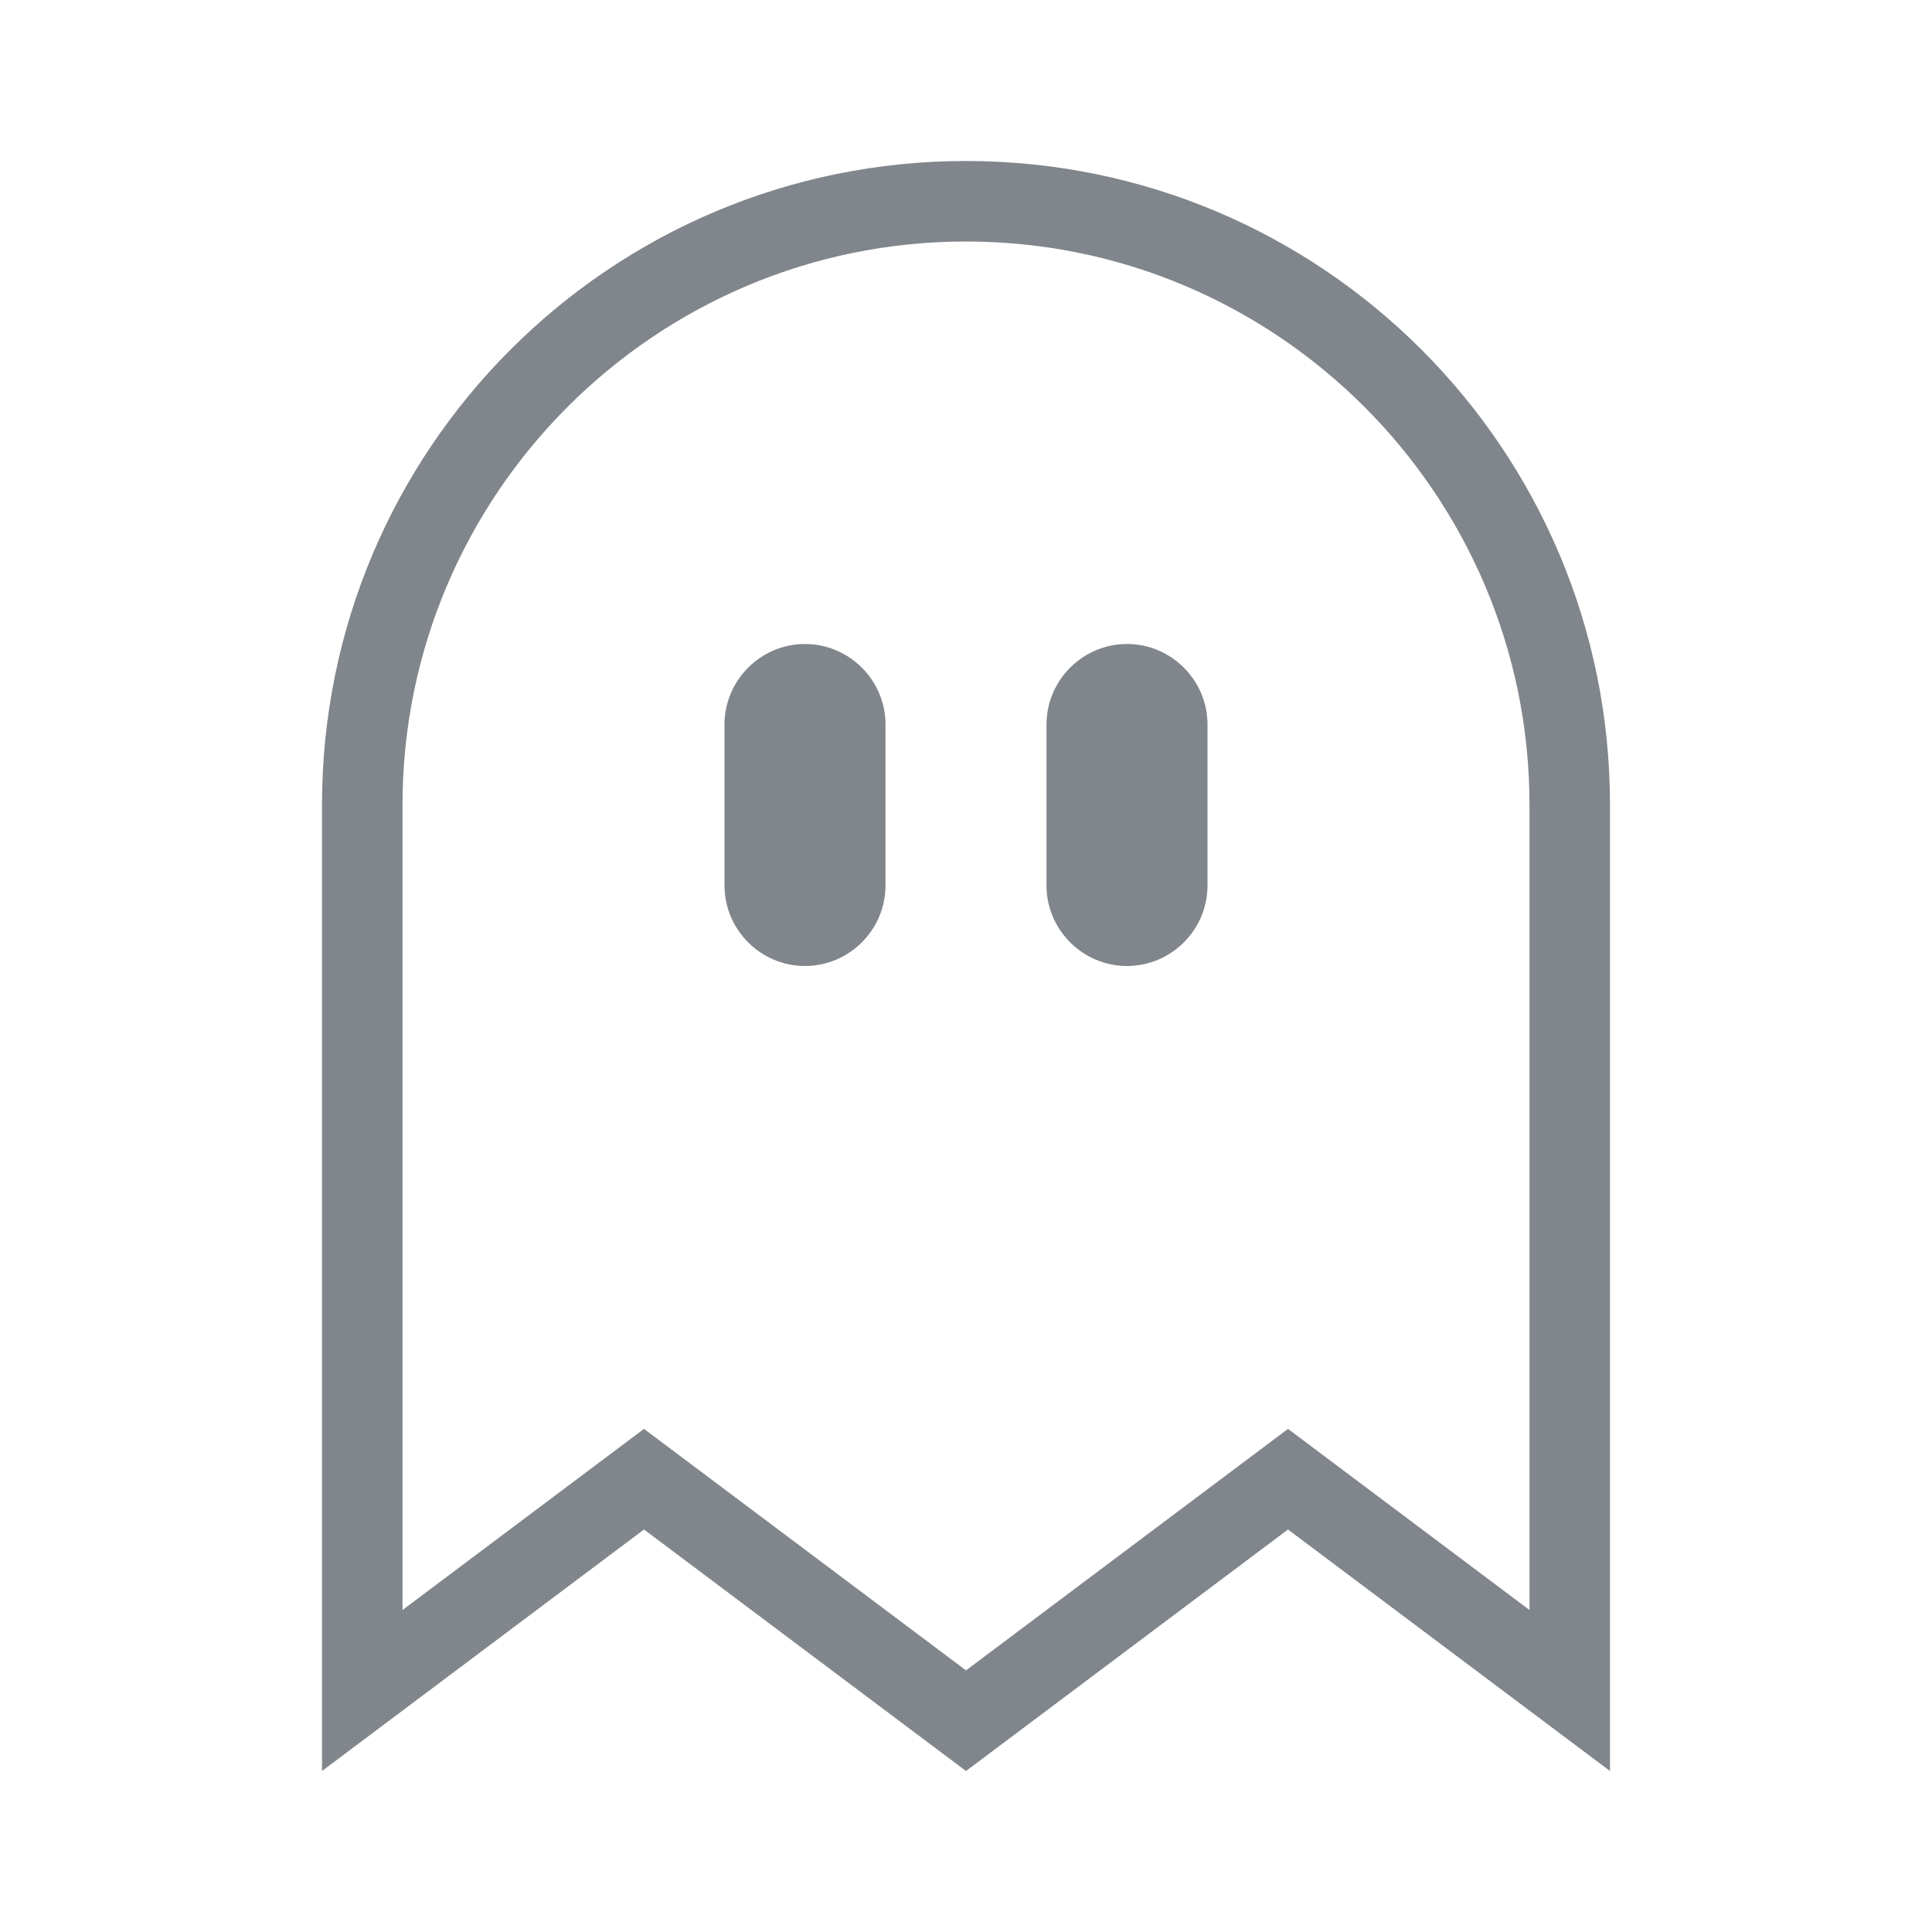 <svg width="24" height="24" viewBox="0 0 24 24" fill="none" xmlns="http://www.w3.org/2000/svg">
<path d="M12 3C15.86 3 19 6.14 19 10V20L16.6 18.2L16 17.75L15.4 18.2L12 20.75L8.6 18.2L8 17.75L7.4 18.2L5 20V10C5 6.14 8.14 3 12 3ZM12 2C7.58 2 4 5.58 4 10V22L8 19L12 22L16 19L20 22V10C20 5.58 16.42 2 12 2ZM9 9V11C9 11.55 9.45 12 10 12C10.55 12 11 11.55 11 11V9C11 8.45 10.55 8 10 8C9.45 8 9 8.45 9 9ZM15 11V9C15 8.45 14.55 8 14 8C13.45 8 13 8.45 13 9V11C13 11.55 13.45 12 14 12C14.55 12 15 11.55 15 11Z" fill="#80868B"/>
</svg>
